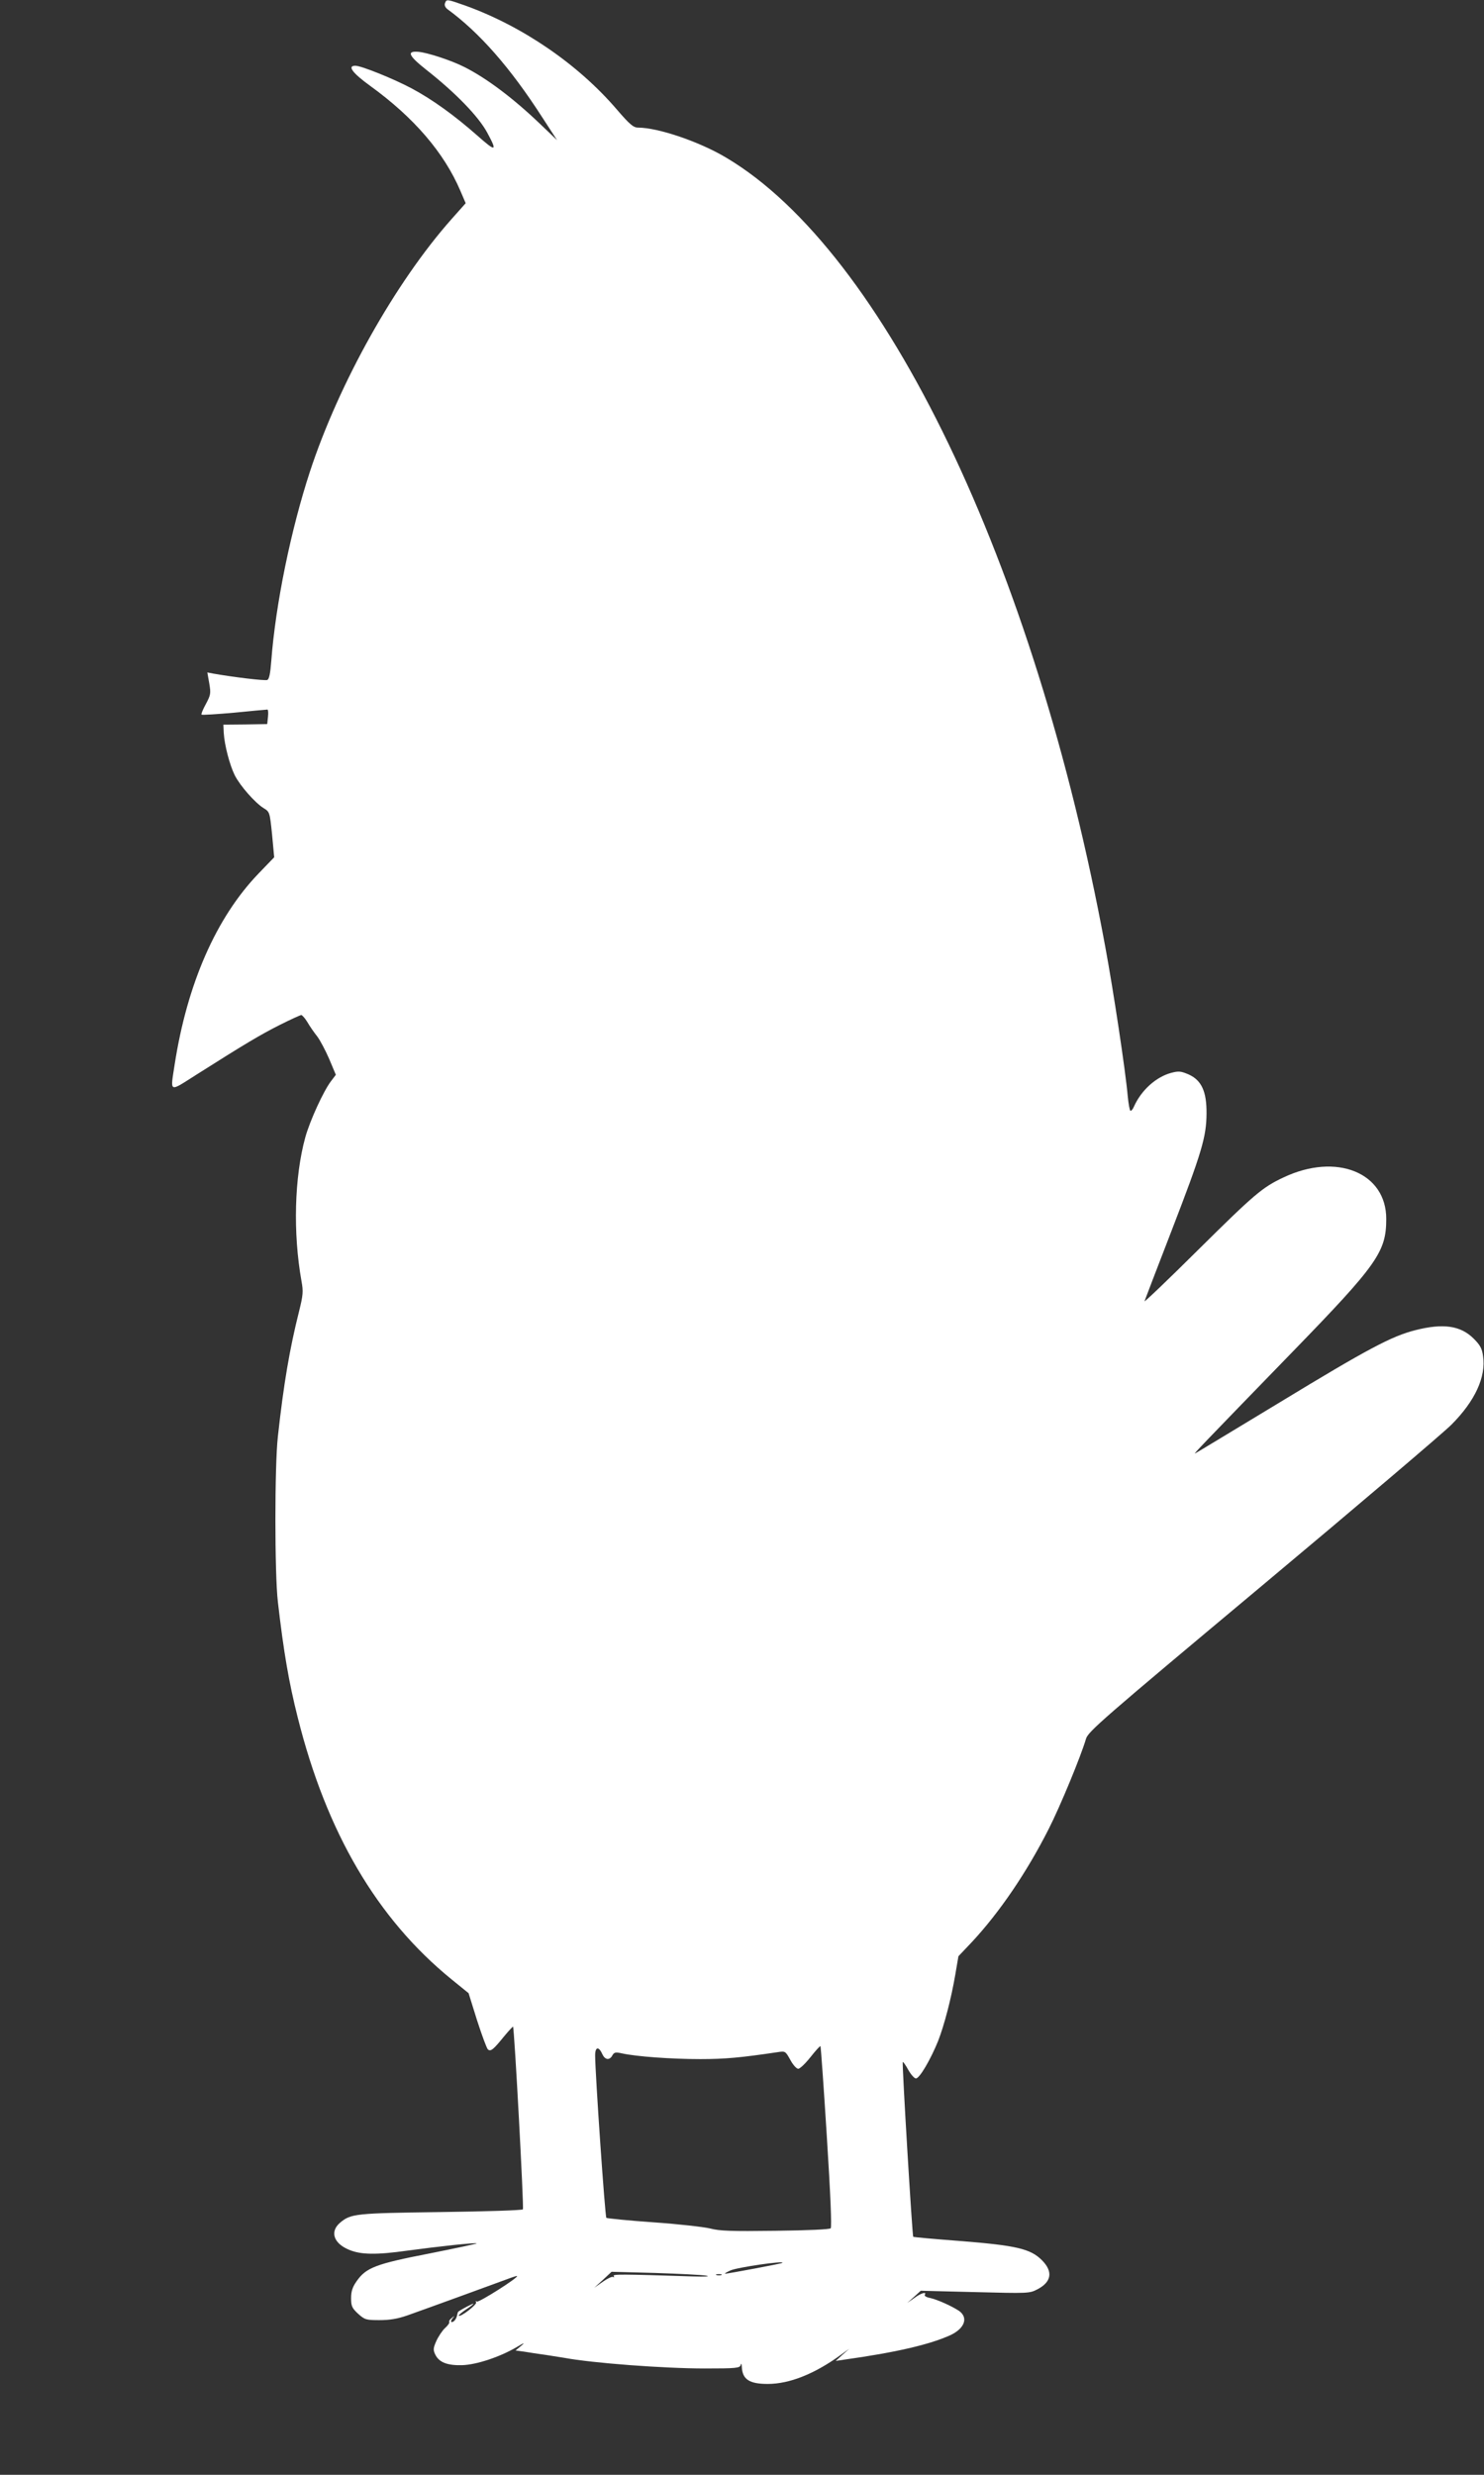 <?xml version="1.0" standalone="no"?>
<!DOCTYPE svg PUBLIC "-//W3C//DTD SVG 20010904//EN"
 "http://www.w3.org/TR/2001/REC-SVG-20010904/DTD/svg10.dtd">
<svg version="1.0" xmlns="http://www.w3.org/2000/svg"
 width="768pt" height="1280pt" viewBox="0 0 768 1280"
 preserveAspectRatio="xMidYMid meet">
<rect x="0" y="0" width="768" height="1280" fill="#333333" stroke="none"/>
<g transform="translate(0,1280) scale(0.1,-0.1)"
fill="#ffffff" stroke="none">
<path d="M2303 12784 c-4 -11 1 -22 12 -31 166 -121 325 -302 490 -558 l78
-120 -89 85 c-137 131 -275 235 -390 293 -69 35 -192 75 -239 79 -62 5 -51
-20 40 -92 154 -121 272 -243 317 -327 53 -98 45 -100 -52 -14 -118 104 -233
187 -340 244 -92 49 -260 117 -291 117 -43 0 -16 -37 78 -105 225 -163 381
-344 466 -543 l27 -63 -73 -82 c-291 -328 -582 -847 -733 -1306 -99 -302 -178
-688 -200 -979 -5 -66 -11 -95 -21 -99 -12 -5 -177 15 -279 33 l-31 6 10 -57
c9 -52 7 -60 -18 -107 -15 -27 -25 -52 -22 -54 3 -3 79 2 170 10 90 9 167 16
171 16 4 0 5 -17 3 -37 l-4 -38 -114 -2 -113 -1 2 -44 c4 -63 31 -166 57 -218
28 -55 104 -141 148 -169 33 -20 33 -21 45 -137 l11 -118 -82 -85 c-218 -227
-368 -568 -433 -986 -23 -150 -32 -145 113 -53 254 161 332 207 431 257 56 28
106 51 111 51 5 0 20 -17 32 -37 12 -21 35 -54 51 -74 15 -20 43 -73 62 -117
l34 -81 -25 -33 c-39 -51 -109 -204 -133 -290 -57 -207 -64 -496 -20 -743 10
-54 9 -72 -13 -160 -48 -191 -79 -372 -109 -645 -17 -152 -17 -709 0 -855 30
-260 57 -417 103 -599 149 -594 410 -1039 794 -1352 l90 -73 44 -141 c25 -77
50 -145 56 -150 15 -12 28 -1 84 68 24 29 45 51 46 50 7 -9 57 -939 51 -945
-4 -5 -195 -11 -424 -14 -442 -6 -466 -8 -522 -55 -54 -46 -34 -107 46 -140
61 -26 142 -27 299 -5 171 23 357 43 362 38 2 -2 -108 -25 -243 -52 -278 -54
-329 -73 -378 -143 -22 -31 -29 -53 -29 -88 0 -41 4 -51 36 -81 35 -31 41 -33
111 -33 53 0 94 7 143 24 83 29 497 180 537 195 16 6 30 10 32 9 7 -8 -198
-138 -208 -132 -6 4 -8 3 -4 -4 6 -11 -81 -78 -90 -69 -2 2 14 16 36 31 22 14
40 28 40 31 0 3 -59 -27 -78 -41 -2 -1 -4 -8 -6 -16 -3 -20 -16 -38 -28 -38
-6 0 -5 7 3 18 13 15 12 16 -3 3 -10 -7 -16 -17 -13 -21 2 -4 -7 -18 -22 -31
-14 -13 -34 -43 -45 -67 -16 -36 -17 -46 -6 -69 19 -41 62 -58 139 -56 75 2
197 43 282 93 40 24 46 25 24 7 l-29 -24 44 -6 c24 -4 75 -12 113 -17 39 -6
81 -13 95 -15 144 -27 514 -55 727 -55 165 0 182 2 186 18 3 11 5 7 6 -10 3
-64 38 -88 134 -88 113 0 244 52 382 153 l40 29 -35 -31 -35 -32 40 6 c273 38
448 79 555 128 73 35 92 90 43 125 -38 25 -111 58 -151 67 -18 3 -30 11 -26
16 11 18 -20 9 -55 -17 l-36 -25 35 31 35 32 281 -7 c273 -7 282 -7 322 14 74
38 83 92 24 151 -59 59 -132 76 -420 99 -134 10 -244 20 -246 22 -5 6 -59 900
-54 904 2 2 15 -16 28 -40 14 -25 32 -45 40 -45 19 0 76 98 115 194 32 83 67
216 89 344 l16 94 72 76 c141 152 281 357 395 582 60 118 167 377 193 466 11
38 79 97 914 795 495 414 935 788 977 830 123 123 180 248 164 355 -5 39 -15
57 -48 90 -68 68 -158 81 -303 44 -122 -31 -245 -96 -704 -375 -234 -141 -429
-260 -435 -262 -11 -6 24 31 504 525 439 452 485 517 485 687 1 240 -258 345
-532 215 -109 -51 -151 -87 -441 -374 -156 -155 -281 -274 -278 -266 3 8 66
174 141 367 156 404 179 483 180 603 1 115 -26 173 -93 203 -40 17 -51 18 -90
8 -78 -21 -154 -89 -192 -173 -6 -15 -15 -25 -19 -23 -4 2 -10 37 -14 77 -11
128 -75 551 -117 776 -364 1973 -1143 3591 -1960 4076 -138 83 -354 156 -457
156 -24 0 -43 16 -111 95 -200 233 -487 429 -780 535 -99 35 -100 35 -108 14z
m1976 -11035 c19 -299 26 -468 20 -474 -6 -6 -120 -11 -287 -13 -228 -3 -288
-1 -337 12 -33 8 -166 23 -295 32 -129 9 -238 20 -242 23 -7 6 -58 749 -58
840 0 46 19 48 38 5 14 -29 37 -31 51 -5 9 16 16 18 48 11 75 -17 260 -30 407
-30 131 0 212 8 401 36 39 6 40 5 65 -40 14 -26 32 -46 41 -46 9 0 37 27 64
61 26 33 49 58 51 56 2 -2 17 -213 33 -468z m-230 -653 c-4 -4 -283 -56 -296
-56 -5 1 8 8 27 17 36 16 283 52 269 39z m-394 -66 c24 -4 -4 -6 -70 -4 -372
12 -415 12 -409 2 4 -6 3 -8 -3 -5 -5 4 -30 -8 -54 -25 l-44 -31 45 41 45 42
225 -6 c124 -4 243 -10 265 -14z m78 3 c-7 -2 -19 -2 -25 0 -7 3 -2 5 12 5 14
0 19 -2 13 -5z"/>
</g>
</svg>
